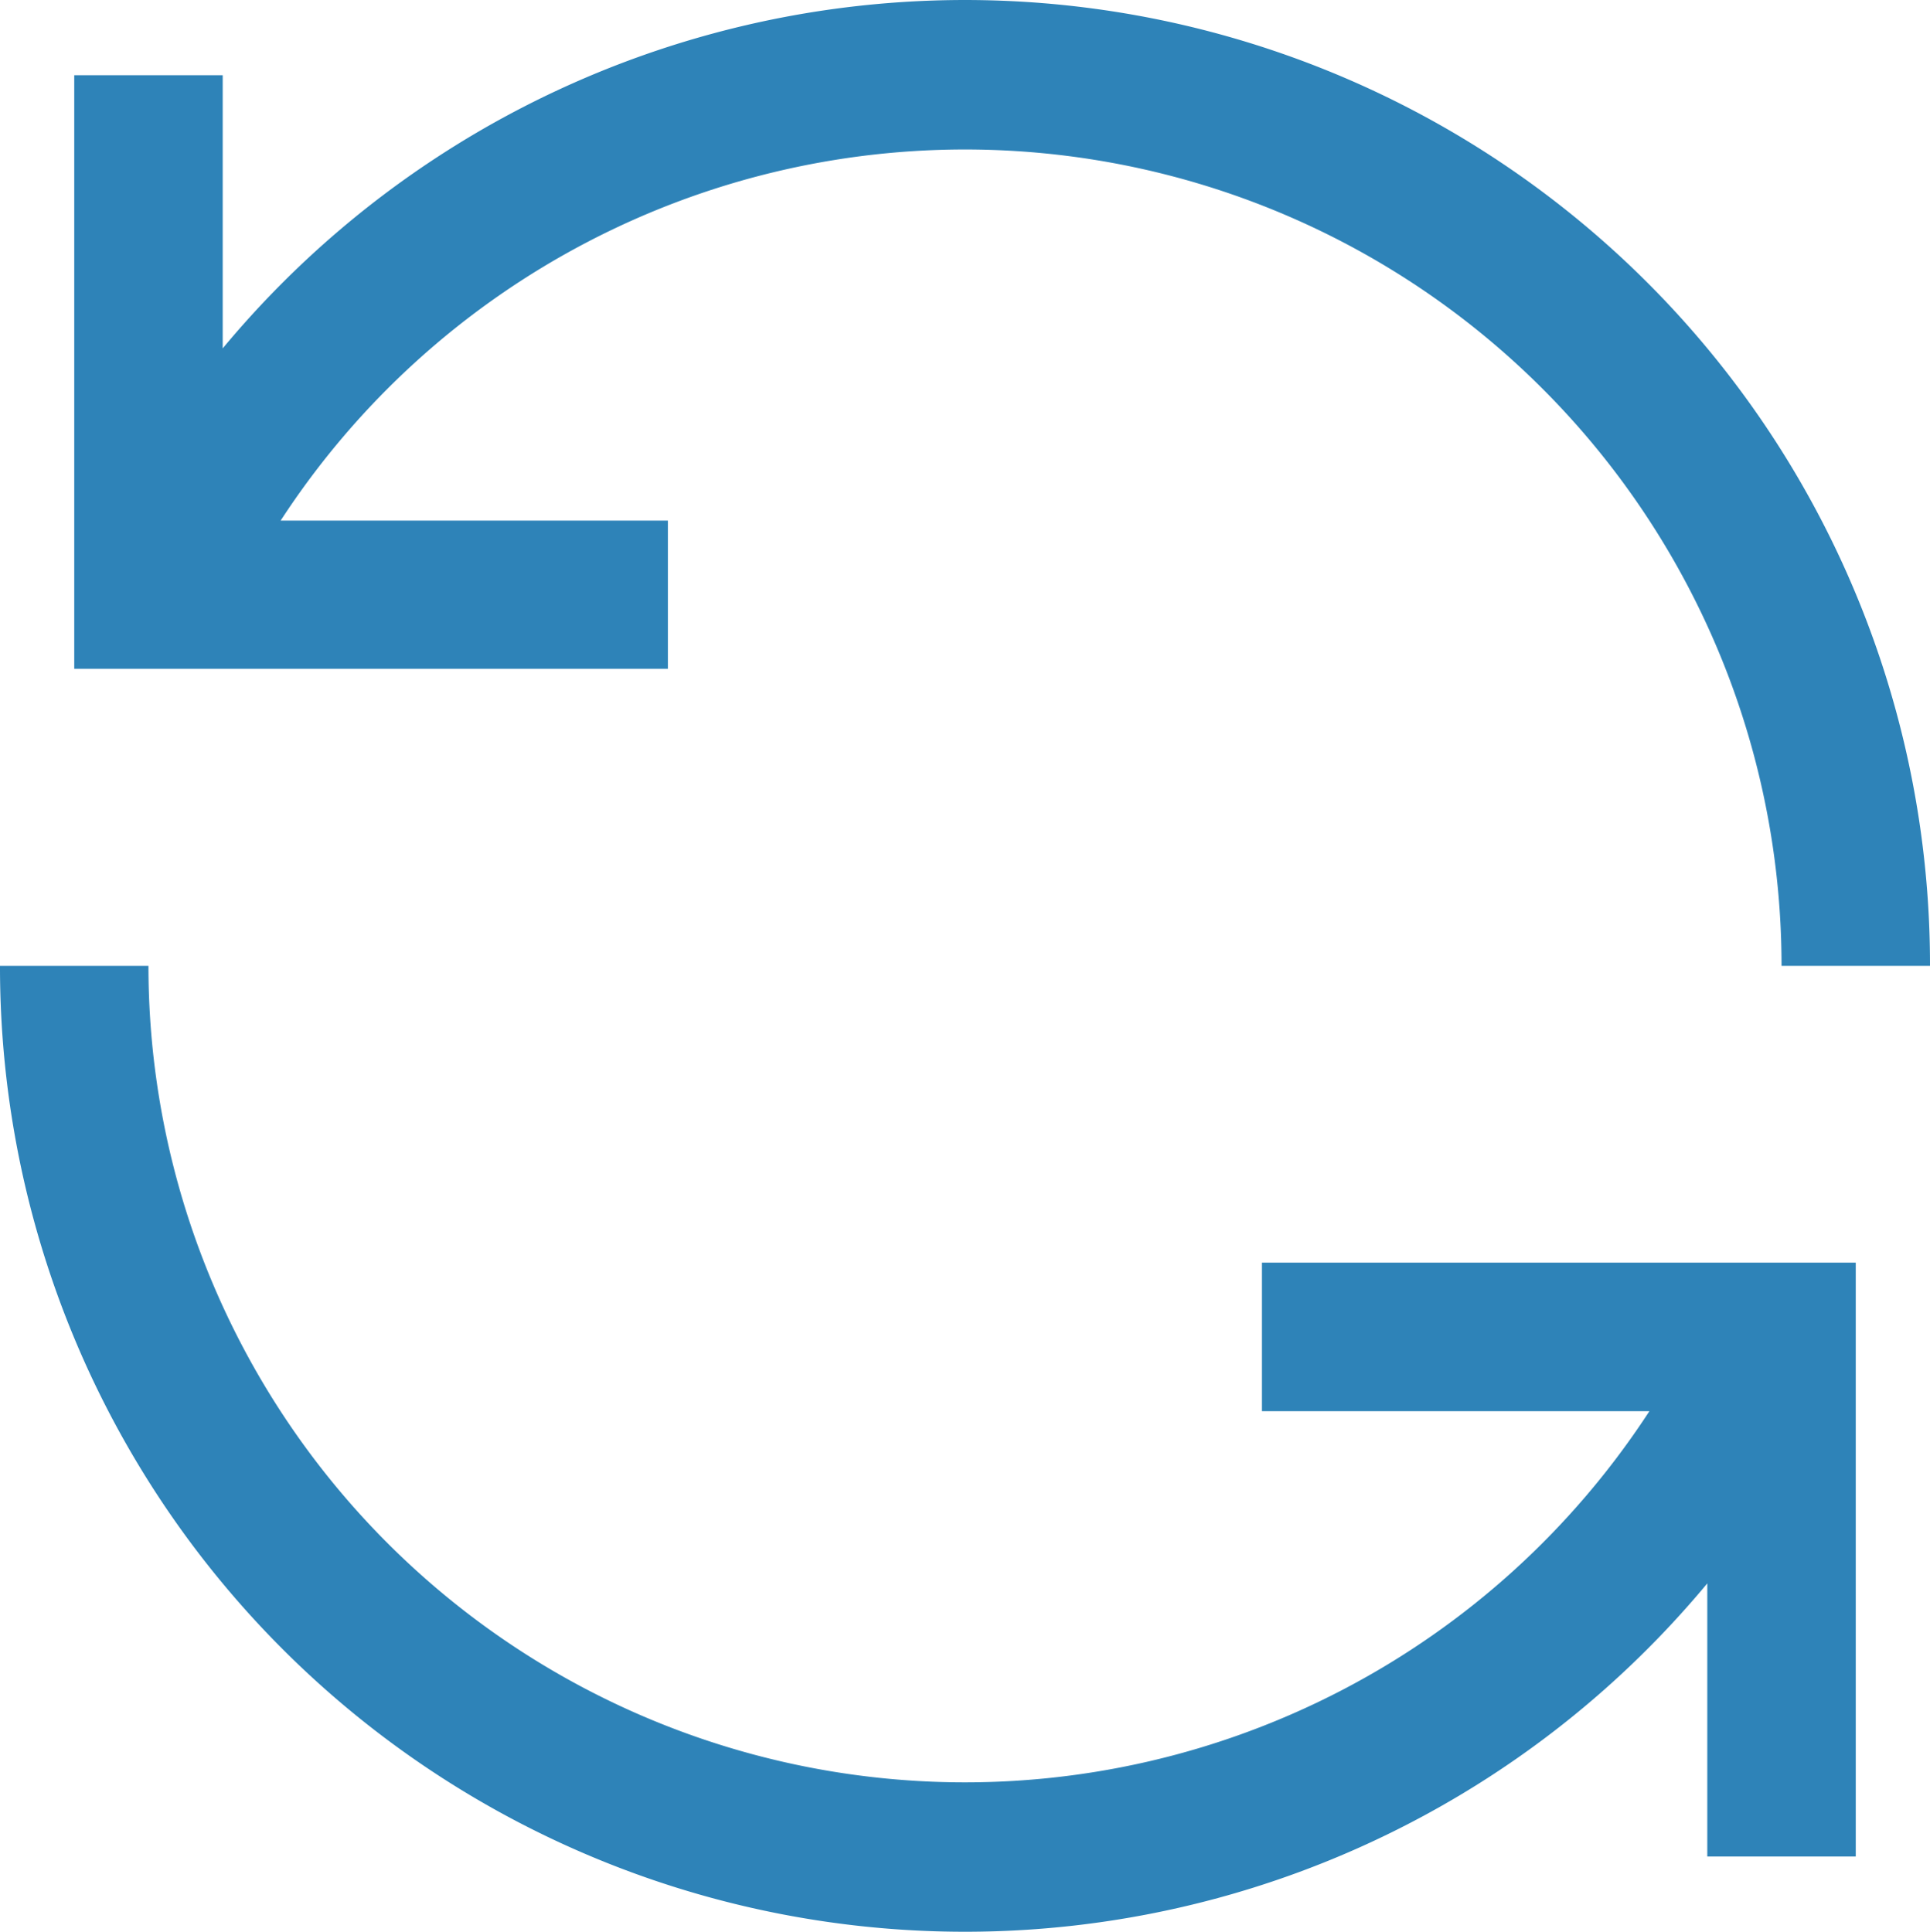 <?xml version="1.0" encoding="UTF-8"?> <svg xmlns="http://www.w3.org/2000/svg" width="43.565" height="43.612" viewBox="0 0 43.565 43.612"><g id="renew" transform="translate(-3.375 -3.359)"><path id="Tracé_453" data-name="Tracé 453" d="M17.9,15.112H9.159A18.431,18.431,0,0,1,43.038,25.165h3.351A21.782,21.782,0,0,0,7.851,11.224V5.058H4.5v13.4H17.9Z" transform="translate(0.551 0)" fill="#2e83b8"></path><path id="Tracé_454" data-name="Tracé 454" d="M31.86,28.053h8.746A18.431,18.431,0,0,1,6.726,18H3.375A21.782,21.782,0,0,0,41.913,31.941v6.166h3.351V24.7H31.86Z" transform="translate(0 7.165)" fill="#2e83b8"></path></g></svg> 